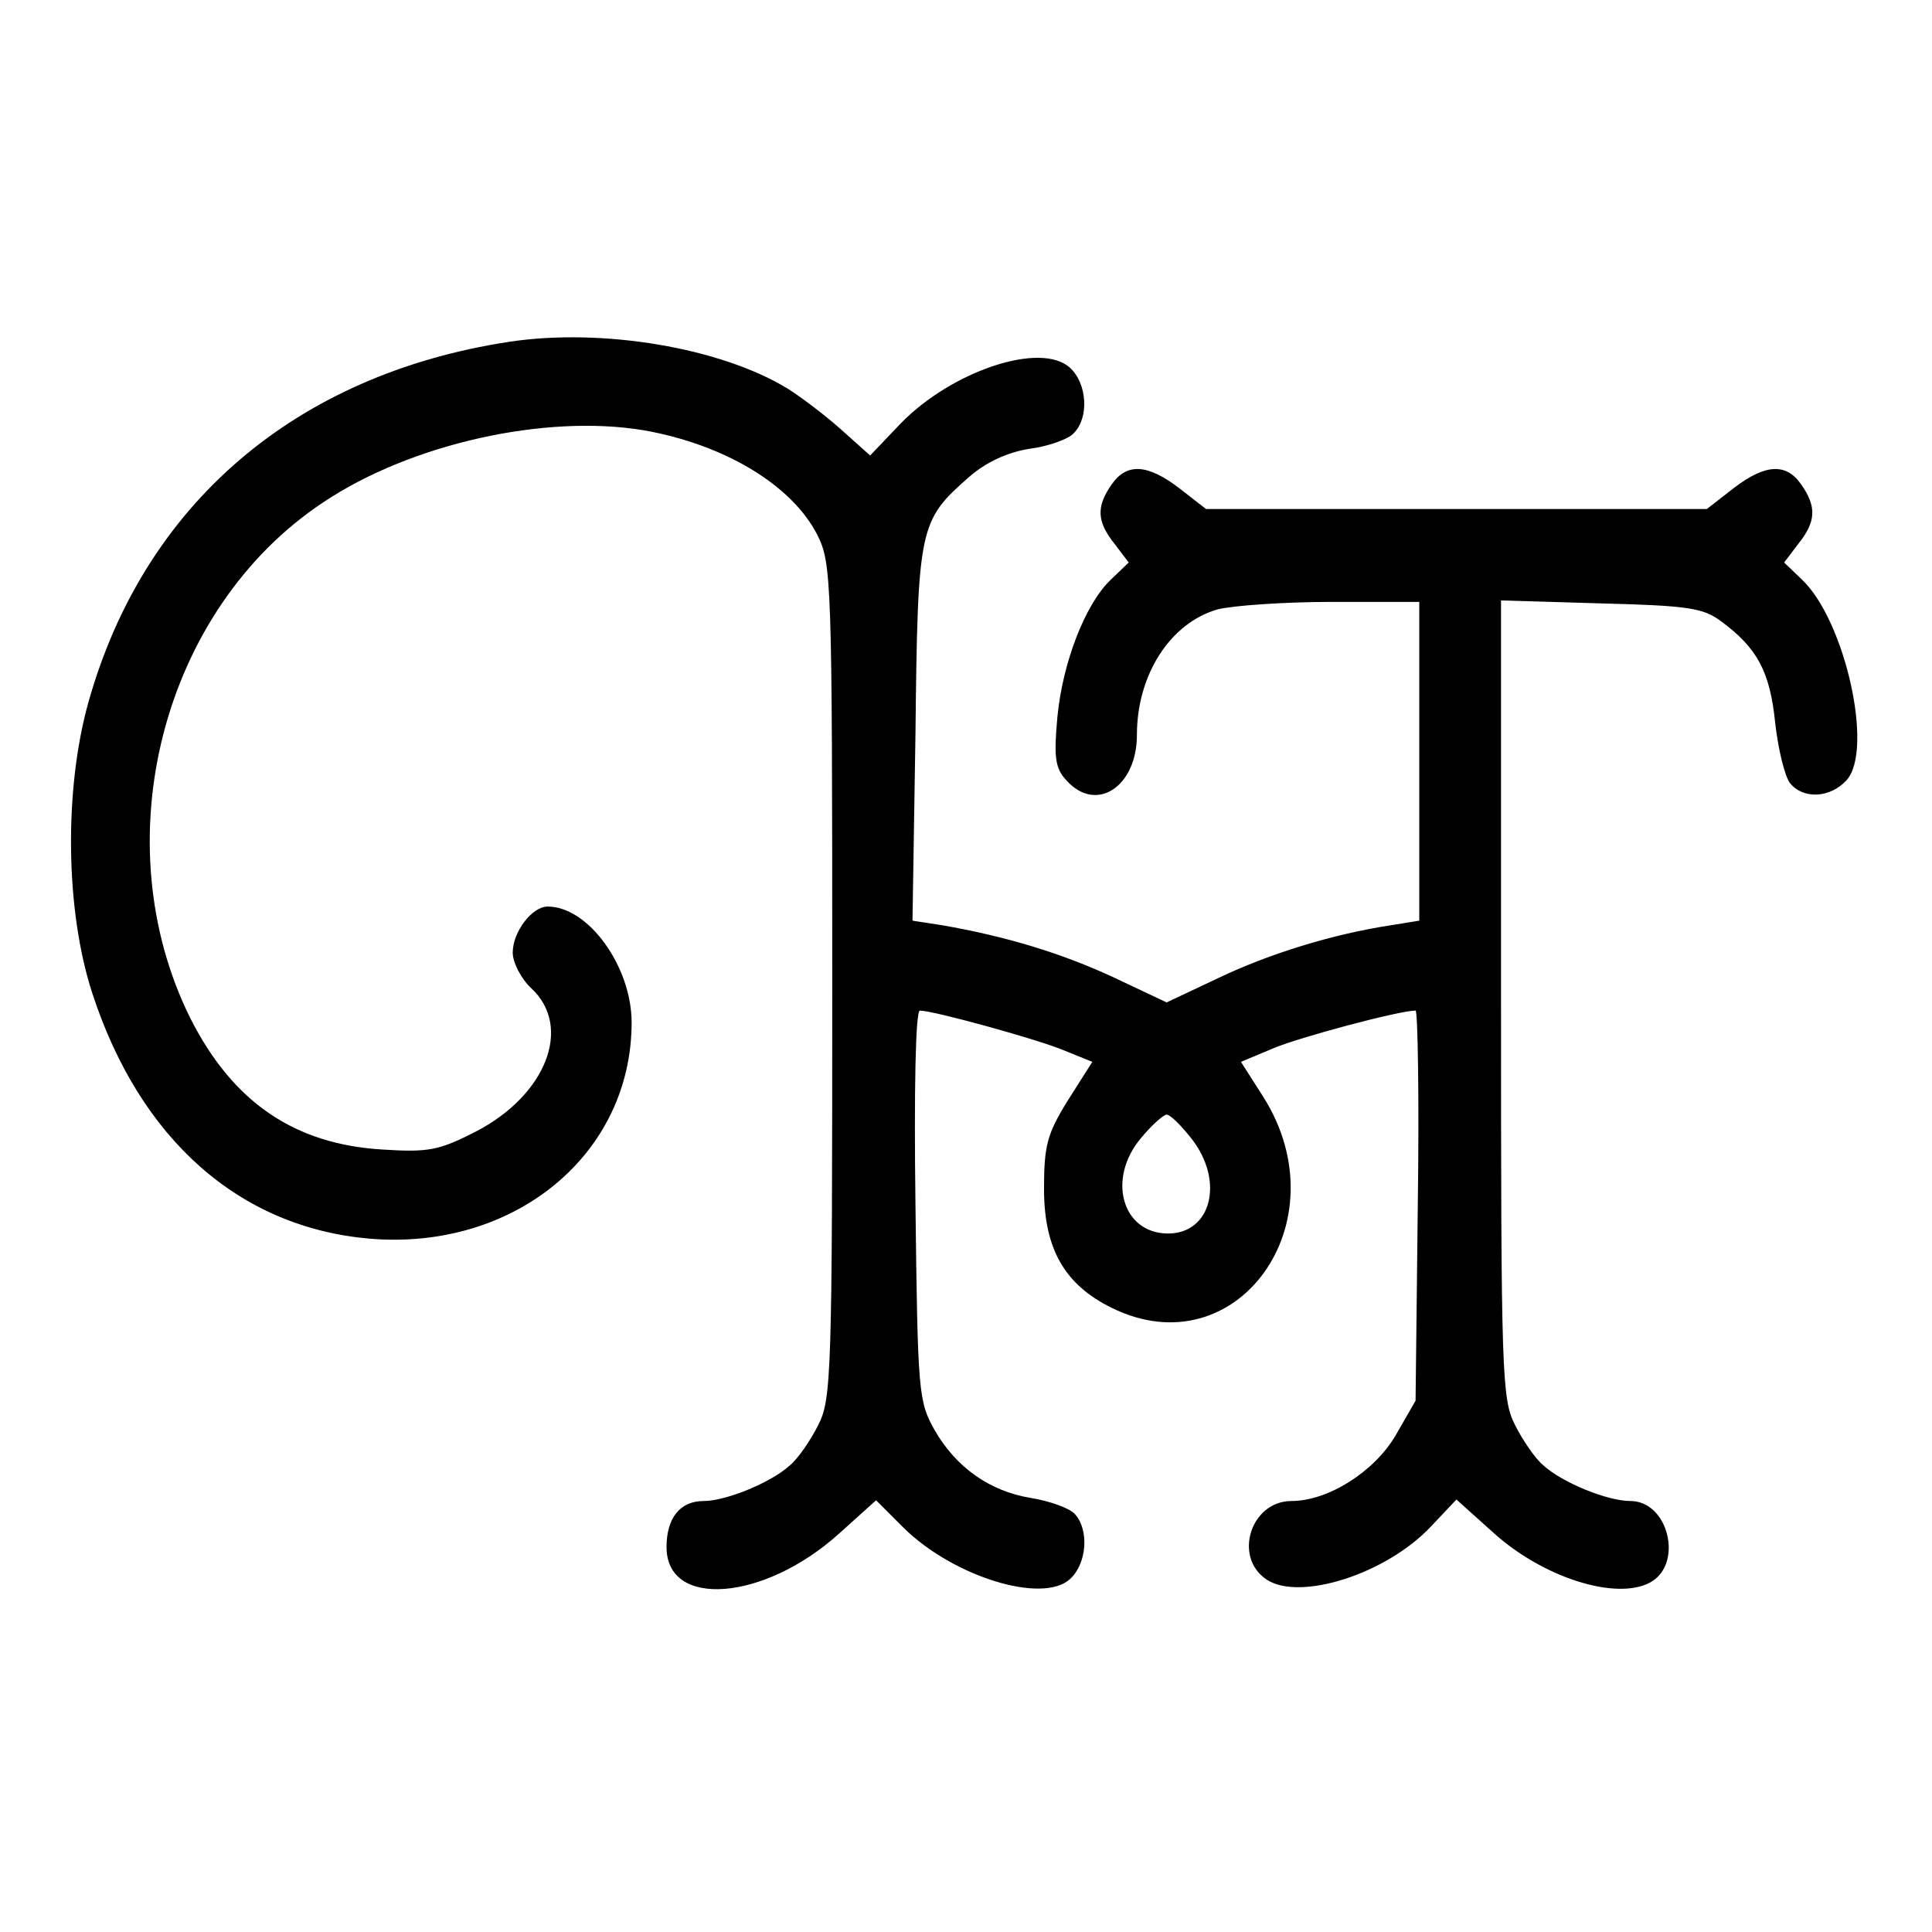 <?xml version="1.0" standalone="no"?>
<!DOCTYPE svg PUBLIC "-//W3C//DTD SVG 20010904//EN"
 "http://www.w3.org/TR/2001/REC-SVG-20010904/DTD/svg10.dtd">
<svg version="1.0" xmlns="http://www.w3.org/2000/svg"
 width="260pt" height="260pt" viewBox="0 0 260 260"
 preserveAspectRatio="xMidYMid meet">
<g transform="translate(0,260) scale(0.1,-0.1)"
fill="#000000" stroke="none">
<path d="M685 2140 c-287 -44 -491 -218 -566 -485 -33 -118 -31 -280 5 -391
64 -197 198 -316 374 -331 195 -16 352 114 352 291 0 75 -58 156 -113 156 -21
0 -47 -34 -47 -62 0 -13 11 -35 25 -48 56 -52 20 -144 -75 -193 -49 -25 -63
-28 -125 -24 -119 7 -202 64 -259 177 -118 238 -38 550 179 694 118 79 299
119 431 97 109 -19 200 -74 234 -141 19 -38 20 -60 20 -600 0 -531 -1 -563
-19 -598 -10 -20 -27 -45 -38 -54 -25 -23 -86 -48 -116 -48 -32 0 -50 -23 -50
-62 0 -83 131 -73 232 18 l50 45 37 -37 c67 -66 187 -103 224 -69 23 21 26 67
6 88 -8 8 -34 17 -58 21 -56 9 -101 41 -130 91 -22 39 -23 50 -26 303 -2 154
0 262 6 262 18 0 160 -39 195 -54 l37 -15 -33 -52 c-28 -45 -32 -61 -32 -119
0 -81 28 -129 91 -160 168 -83 311 115 204 284 l-30 47 43 18 c35 15 170 51
192 51 3 0 5 -118 3 -262 l-3 -263 -27 -47 c-29 -49 -91 -88 -140 -88 -55 0
-79 -76 -33 -106 45 -29 161 8 221 72 l34 36 49 -44 c67 -61 165 -92 211 -68
46 24 26 110 -26 110 -31 0 -92 25 -117 48 -11 9 -28 34 -38 54 -18 35 -19 67
-19 574 l0 536 134 -4 c117 -3 138 -6 162 -24 49 -36 66 -68 73 -137 4 -36 13
-72 20 -81 18 -22 54 -20 76 4 37 41 -2 215 -60 270 l-24 23 19 25 c24 30 25
50 4 80 -20 29 -48 28 -91 -5 l-36 -28 -337 0 -337 0 -36 28 c-43 33 -71 34
-91 5 -21 -30 -20 -50 4 -80 l19 -25 -24 -23 c-34 -32 -65 -111 -72 -185 -5
-54 -3 -69 12 -85 40 -45 95 -9 95 61 0 81 45 151 109 169 20 5 89 10 154 10
l117 0 0 -215 0 -214 -37 -6 c-80 -12 -166 -39 -233 -71 l-70 -33 -72 34 c-69
32 -144 55 -231 70 l-39 6 4 252 c3 279 5 286 72 345 23 20 51 33 81 38 25 3
53 13 60 21 21 21 18 67 -5 88 -39 36 -159 -4 -228 -75 l-41 -43 -38 34 c-21
19 -54 44 -73 56 -90 55 -249 82 -375 63z m919 -1073 c44 -57 26 -127 -32
-127 -62 0 -83 74 -36 129 14 17 30 31 34 31 5 0 20 -15 34 -33z"/>
</g>
</svg>
